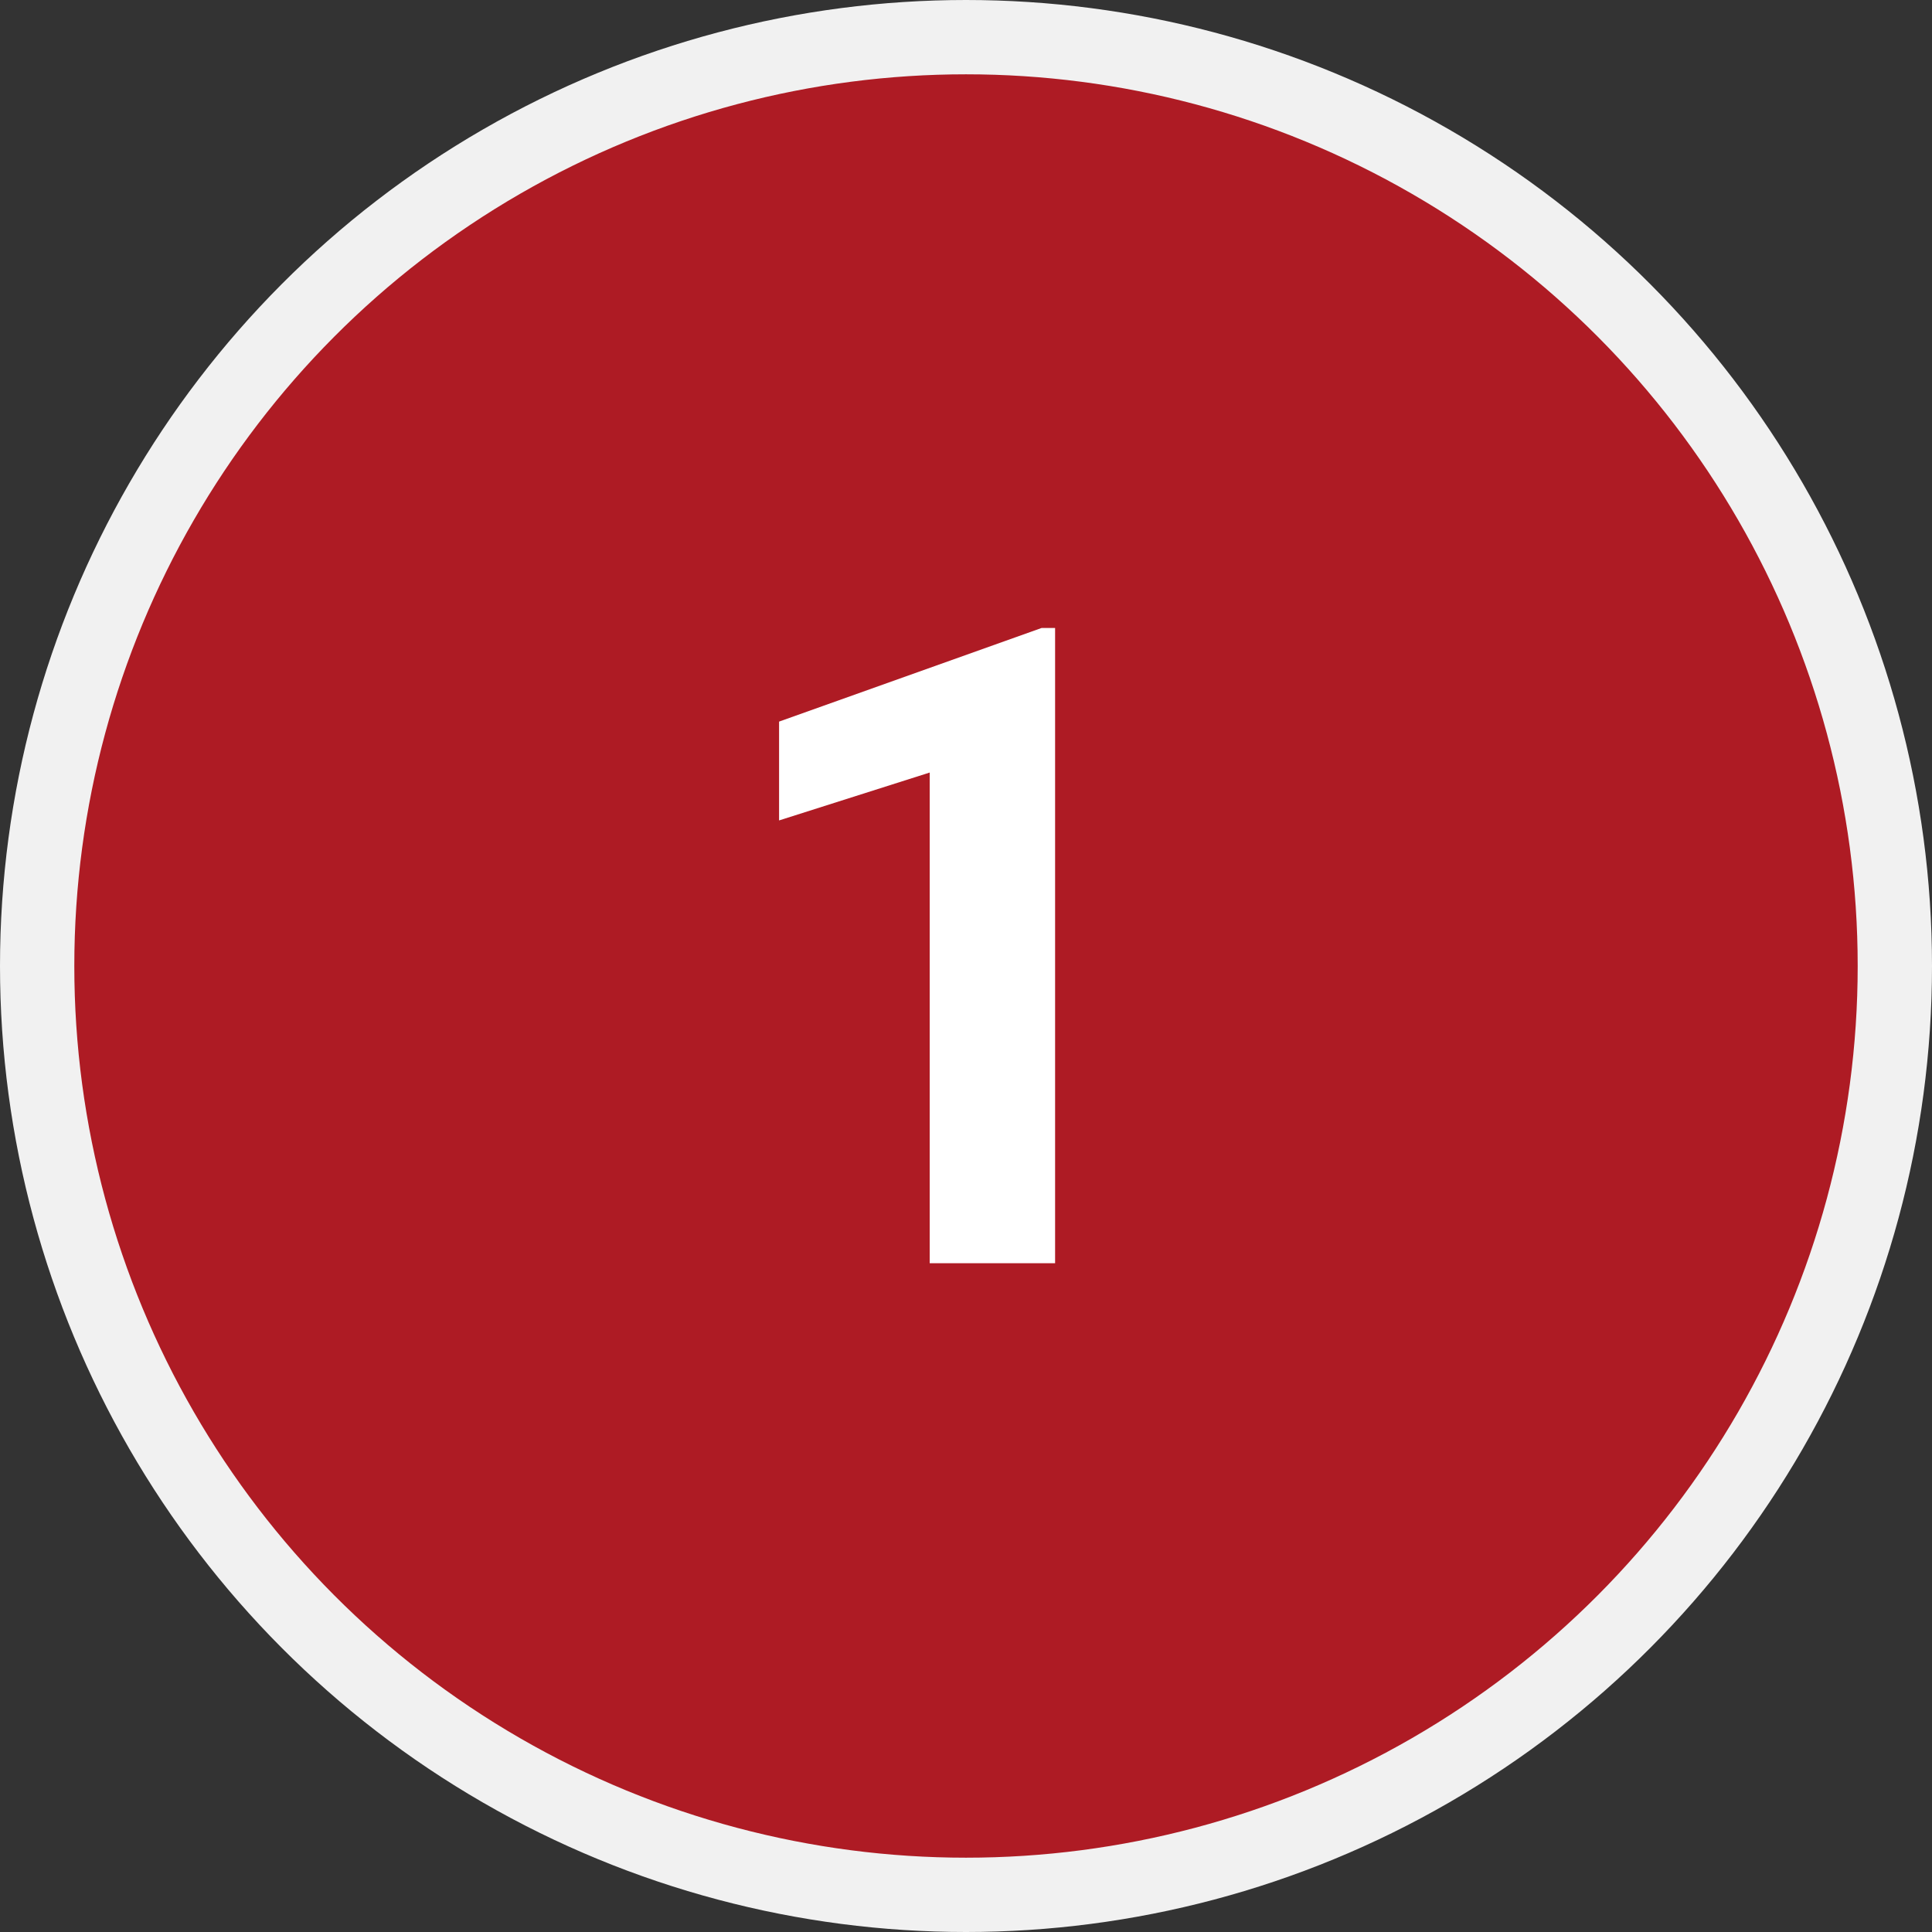 <svg width="52" height="52" viewBox="0 0 52 52" fill="none" xmlns="http://www.w3.org/2000/svg">
<rect x="0" y="0" width="52" height="52" fill="#333333" stroke="none"/>
<circle cx="26" cy="26" r="25" fill="#AE1B24" stroke="#F1F1F1" stroke-width="2"/>
<path d="M28.398 16.902V34H25.023V20.793L20.969 22.082V19.422L28.035 16.902H28.398Z" fill="white"/>
</svg>
